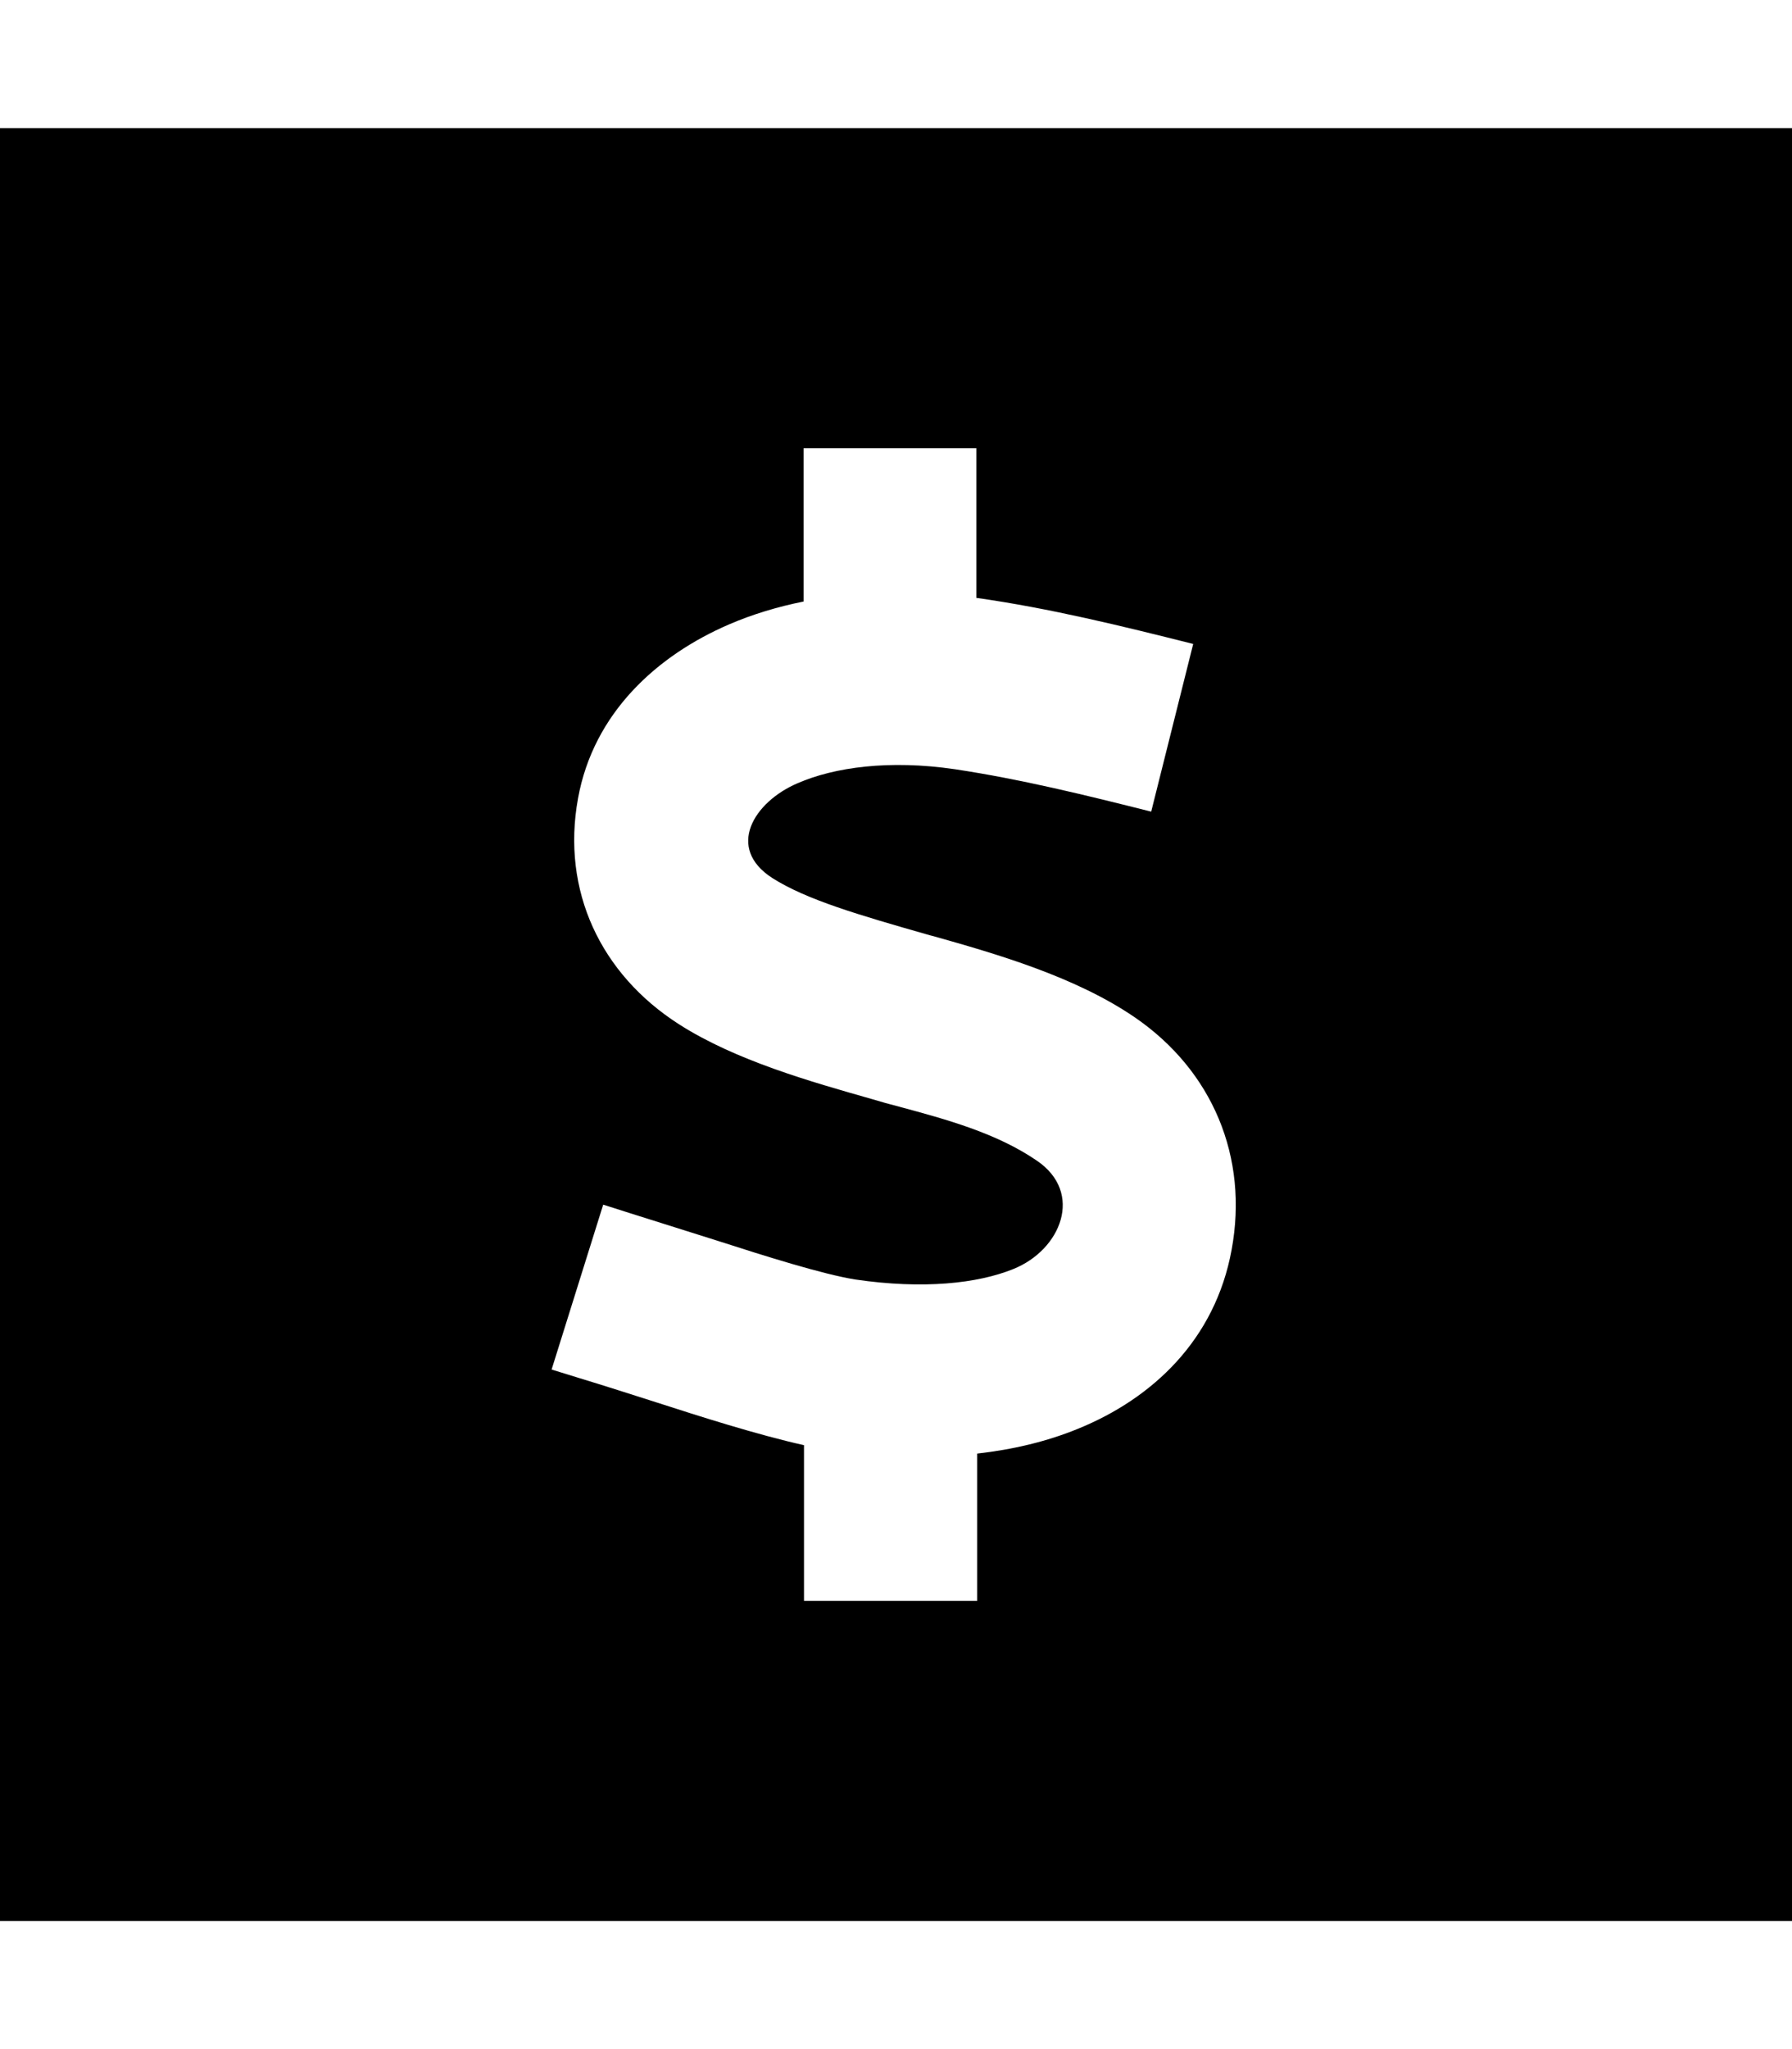 <svg xmlns="http://www.w3.org/2000/svg" viewBox="0 0 448 512"><!--! Font Awesome Pro 6.5.1 by @fontawesome - https://fontawesome.com License - https://fontawesome.com/license (Commercial License) Copyright 2023 Fonticons, Inc. --><path d="M448 32H0V480H448V32zM244.2 149.4c18.3 2.6 36.2 7 54.1 11.5l-10.5 41.9c-16.3-4.1-32.5-8.1-49.1-10.6c-16.4-2.4-30.1-.5-39.3 3.5c-11 4.7-18 16.2-6.3 23.7c8.5 5.4 21.5 9.2 39.4 14.3l.8 .2c15.6 4.4 35.5 10.1 50.4 20.3c19.4 13.3 28.5 34.9 24.2 58.1c-4.1 22.4-19.7 37.1-38.4 44.7c-7.8 3.2-16.3 5.2-25.2 6.2V400H201V361.1c-11.7-2.6-26.7-7.4-36.6-10.6l0 0c-6.6-2.1-13.1-4.2-19.7-6.2c-2.3-.7-4.5-1.4-6.8-2.1l12.9-41.2c2.2 .7 4.4 1.4 6.6 2.1c7.3 2.3 14.6 4.6 21.9 6.9l0 0c12.1 3.9 26.4 8.4 34.5 9.7c17 2.5 30.6 1 39.5-2.6c12-4.8 17.7-19.1 5.9-27.1c-10.1-6.9-22.6-10.3-34.5-13.5c-2.3-.6-4.5-1.2-6.8-1.9c-15.1-4.3-34-9.6-48.2-18.7c-19.5-12.5-29.4-33.3-25.2-56.4c3.9-21.5 19.9-35.8 37.8-43.5c5.8-2.5 12.1-4.4 18.6-5.7V112h43.2v37.4z"/></svg>
